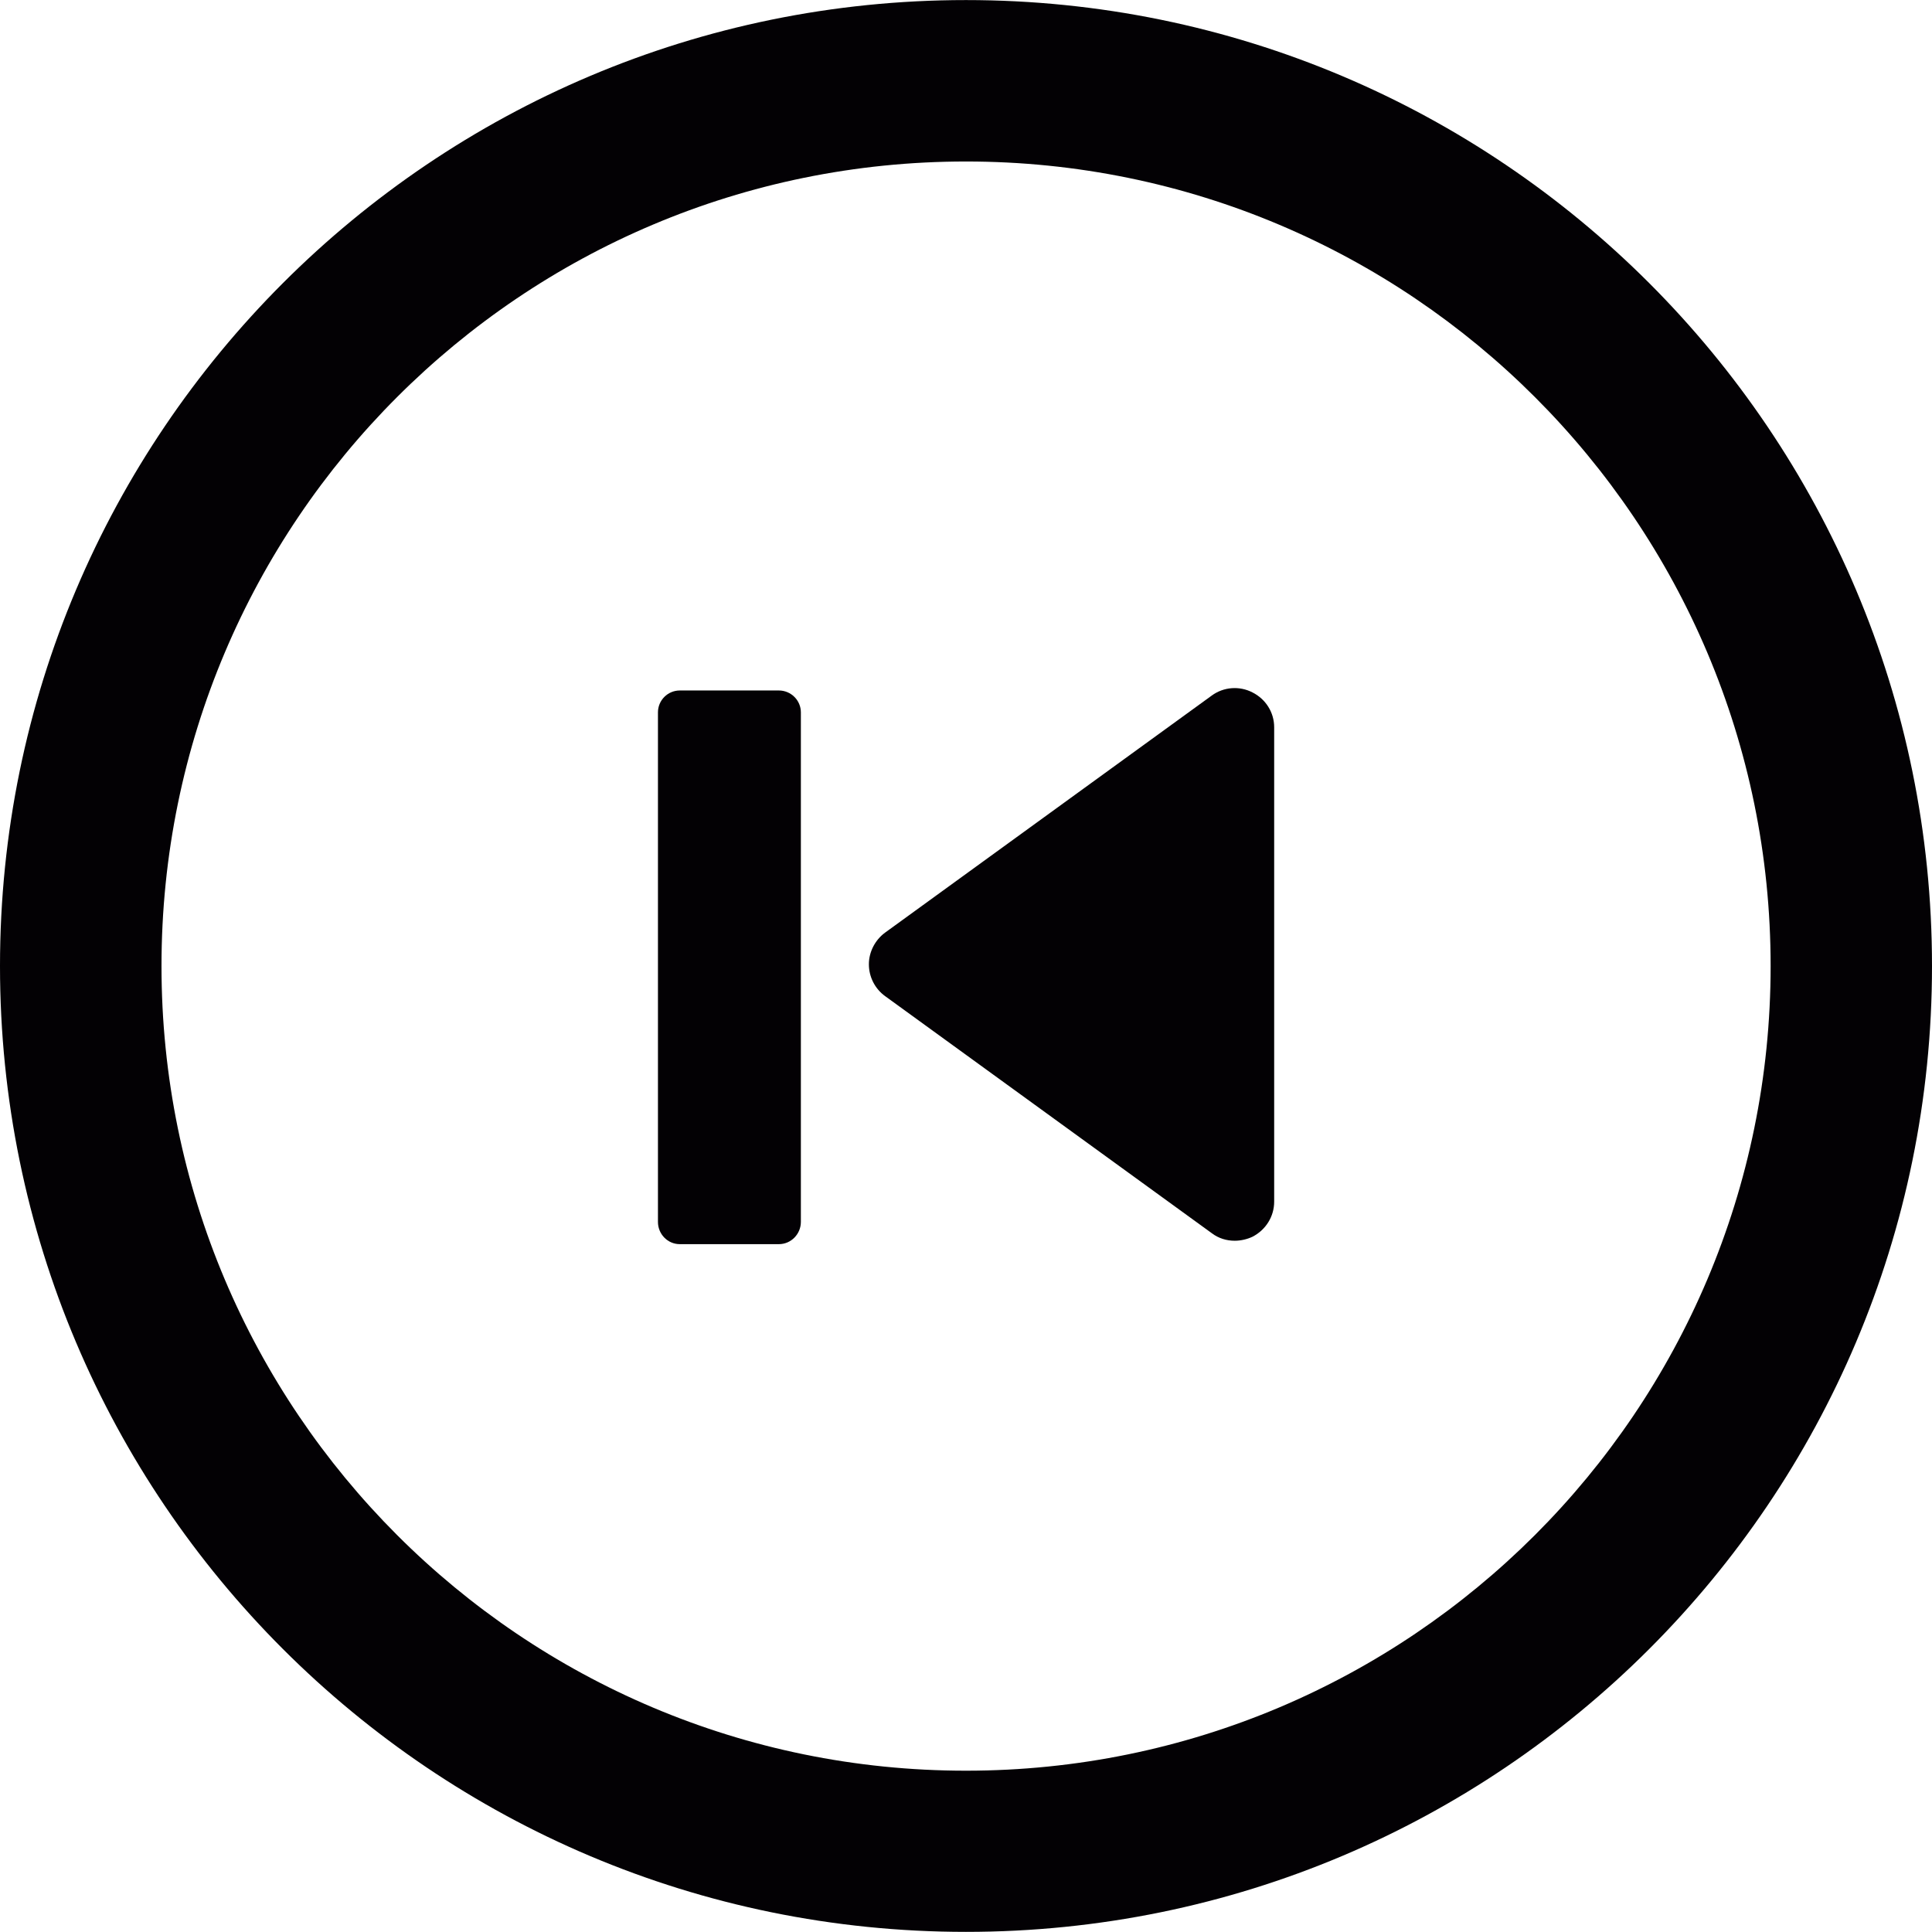 <?xml version="1.0" encoding="iso-8859-1"?>
<!-- Uploaded to: SVG Repo, www.svgrepo.com, Generator: SVG Repo Mixer Tools -->
<svg height="800px" width="800px" version="1.1" id="Capa_1" xmlns="http://www.w3.org/2000/svg" xmlns:xlink="http://www.w3.org/1999/xlink" 
	 viewBox="0 0 30.051 30.051" xml:space="preserve">
<g>
	<path style="fill:#030104;" d="M13.766,14.507l5.082-3.688c0.184-0.135,0.43-0.154,0.633-0.049
		c0.207,0.104,0.338,0.312,0.338,0.541v7.381c0,0.23-0.131,0.439-0.338,0.545c-0.082,0.039-0.182,0.062-0.275,0.062
		c-0.127,0-0.252-0.037-0.357-0.117l-5.082-3.688c-0.156-0.113-0.252-0.297-0.252-0.494C13.514,14.809,13.611,14.621,13.766,14.507z
		"/>
	<path style="fill:#030104;" d="M10.574,10.74h1.541c0.189,0,0.342,0.154,0.342,0.34v7.926c0,0.189-0.152,0.346-0.342,0.346h-1.541
		c-0.189,0-0.34-0.156-0.34-0.346v-7.926C10.234,10.894,10.385,10.74,10.574,10.74z"/>
	<path style="fill:#030104;" d="M30.051,15.026c0-8.298-6.725-15.025-15.026-15.025C6.729,0.002,0,6.729,0,15.026
		c0,8.301,6.729,15.023,15.025,15.023C23.326,30.05,30.051,23.327,30.051,15.026z M27.541,15.026
		c0,6.914-5.604,12.516-12.516,12.516S2.512,21.94,2.512,15.026S8.113,2.512,15.025,2.512S27.541,8.113,27.541,15.026z"/>
</g>
</svg>